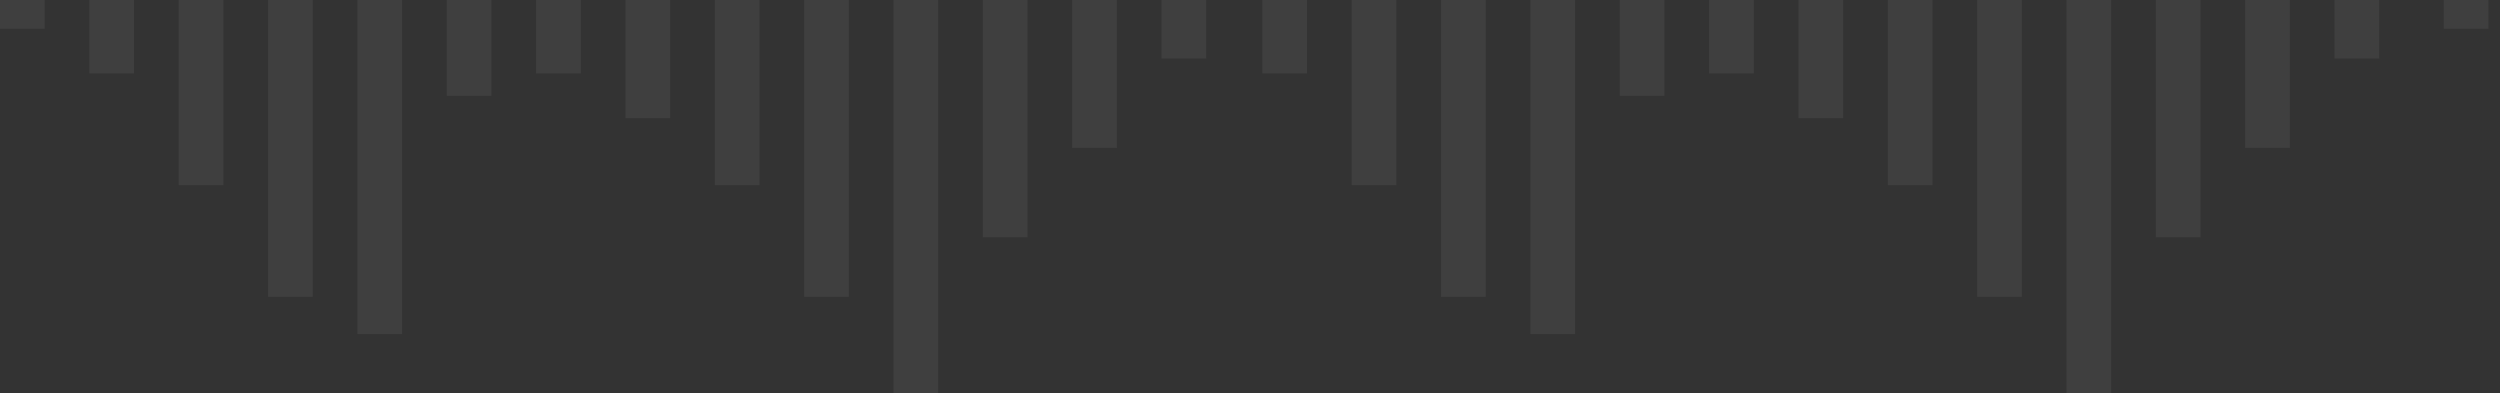 <svg xmlns="http://www.w3.org/2000/svg" xmlns:xlink="http://www.w3.org/1999/xlink" width="375" height="59" viewBox="0 0 375 59">
  <rect x="0" y="0" width="375" height="59" fill="#333333" stroke="none"/>
  <defs>
    <clipPath id="clip-path">
      <rect id="Rectangle_552" data-name="Rectangle 552" width="375" height="59" transform="translate(146 226.934)" fill="#efefef"/>
    </clipPath>
  </defs>
  <g id="Mask_Group_8" data-name="Mask Group 8" transform="translate(-146 -226.934)" opacity="0.06" clip-path="url(#clip-path)">
    <g id="Group_86" data-name="Group 86" transform="translate(146 167.586)">
      <rect id="Rectangle_483" data-name="Rectangle 483" width="6.701" height="8.934" transform="translate(0 54.727)" fill="#fff"/>
      <rect id="Rectangle_484" data-name="Rectangle 484" width="6.701" height="22.338" transform="translate(13.402 48.024)" fill="#fff"/>
      <rect id="Rectangle_485" data-name="Rectangle 485" width="6.701" height="55.843" transform="translate(26.805 31.272)" fill="#fff"/>
      <rect id="Rectangle_486" data-name="Rectangle 486" width="6.701" height="89.349" transform="translate(40.207 14.519)" fill="#fff"/>
      <rect id="Rectangle_487" data-name="Rectangle 487" width="6.701" height="100.518" transform="translate(53.61 8.935)" fill="#fff"/>
      <rect id="Rectangle_488" data-name="Rectangle 488" width="6.701" height="29.039" transform="translate(67.013 44.674)" fill="#fff"/>
      <rect id="Rectangle_489" data-name="Rectangle 489" width="6.701" height="22.338" transform="translate(80.415 48.024)" fill="#fff"/>
      <rect id="Rectangle_490" data-name="Rectangle 490" width="6.701" height="35.74" transform="translate(93.817 41.324)" fill="#fff"/>
      <rect id="Rectangle_491" data-name="Rectangle 491" width="6.701" height="55.843" transform="translate(107.219 31.272)" fill="#fff"/>
      <rect id="Rectangle_492" data-name="Rectangle 492" width="6.701" height="89.349" transform="translate(120.621 14.519)" fill="#fff"/>
      <rect id="Rectangle_493" data-name="Rectangle 493" width="6.701" height="118.388" transform="translate(134.024 0)" fill="#fff"/>
      <rect id="Rectangle_494" data-name="Rectangle 494" width="6.701" height="71.479" transform="translate(147.427 23.456)" fill="#fff"/>
      <rect id="Rectangle_495" data-name="Rectangle 495" width="6.701" height="44.674" transform="translate(160.83 36.857)" fill="#fff"/>
      <rect id="Rectangle_496" data-name="Rectangle 496" width="6.701" height="17.87" transform="translate(174.232 50.258)" fill="#fff"/>
    </g>
    <g id="Group_87" data-name="Group 87" transform="translate(335.352 167.586)">
      <rect id="Rectangle_497" data-name="Rectangle 497" width="6.701" height="22.338" transform="translate(0 48.024)" fill="#fff"/>
      <rect id="Rectangle_498" data-name="Rectangle 498" width="6.701" height="55.843" transform="translate(13.402 31.272)" fill="#fff"/>
      <rect id="Rectangle_499" data-name="Rectangle 499" width="6.701" height="89.349" transform="translate(26.804 14.519)" fill="#fff"/>
      <rect id="Rectangle_500" data-name="Rectangle 500" width="6.701" height="100.518" transform="translate(40.208 8.935)" fill="#fff"/>
      <rect id="Rectangle_501" data-name="Rectangle 501" width="6.701" height="29.039" transform="translate(53.61 44.674)" fill="#fff"/>
      <rect id="Rectangle_502" data-name="Rectangle 502" width="6.701" height="22.338" transform="translate(67.012 48.024)" fill="#fff"/>
      <rect id="Rectangle_503" data-name="Rectangle 503" width="6.701" height="35.74" transform="translate(80.415 41.324)" fill="#fff"/>
      <rect id="Rectangle_504" data-name="Rectangle 504" width="6.701" height="55.843" transform="translate(93.817 31.272)" fill="#fff"/>
      <rect id="Rectangle_505" data-name="Rectangle 505" width="6.701" height="89.349" transform="translate(107.219 14.519)" fill="#fff"/>
      <rect id="Rectangle_506" data-name="Rectangle 506" width="6.701" height="118.388" transform="translate(120.621 0)" fill="#fff"/>
      <rect id="Rectangle_507" data-name="Rectangle 507" width="6.701" height="71.479" transform="translate(134.025 23.456)" fill="#fff"/>
      <rect id="Rectangle_508" data-name="Rectangle 508" width="6.701" height="44.674" transform="translate(147.427 36.857)" fill="#fff"/>
      <rect id="Rectangle_509" data-name="Rectangle 509" width="6.701" height="17.87" transform="translate(160.829 50.258)" fill="#fff"/>
    </g>
    <g id="Group_88" data-name="Group 88" transform="translate(512.562 167.586)">
      <rect id="Rectangle_510" data-name="Rectangle 510" width="6.701" height="8.934" transform="translate(0 54.727)" fill="#fff"/>
      <rect id="Rectangle_511" data-name="Rectangle 511" width="6.701" height="22.338" transform="translate(13.402 48.024)" fill="#fff"/>
      <rect id="Rectangle_512" data-name="Rectangle 512" width="6.701" height="55.843" transform="translate(26.805 31.272)" fill="#fff"/>
      <rect id="Rectangle_513" data-name="Rectangle 513" width="6.701" height="89.349" transform="translate(40.207 14.519)" fill="#fff"/>
      <rect id="Rectangle_514" data-name="Rectangle 514" width="6.701" height="100.518" transform="translate(53.61 8.935)" fill="#fff"/>
      <rect id="Rectangle_515" data-name="Rectangle 515" width="6.701" height="29.039" transform="translate(67.013 44.674)" fill="#fff"/>
      <rect id="Rectangle_516" data-name="Rectangle 516" width="6.701" height="22.338" transform="translate(80.415 48.024)" fill="#fff"/>
      <rect id="Rectangle_517" data-name="Rectangle 517" width="6.701" height="35.74" transform="translate(93.817 41.324)" fill="#fff"/>
      <rect id="Rectangle_518" data-name="Rectangle 518" width="6.701" height="55.843" transform="translate(107.219 31.272)" fill="#fff"/>
      <rect id="Rectangle_519" data-name="Rectangle 519" width="6.701" height="89.349" transform="translate(120.621 14.519)" fill="#fff"/>
      <rect id="Rectangle_520" data-name="Rectangle 520" width="6.701" height="118.388" transform="translate(134.024 0)" fill="#fff"/>
      <rect id="Rectangle_521" data-name="Rectangle 521" width="6.701" height="71.479" transform="translate(147.427 23.456)" fill="#fff"/>
      <rect id="Rectangle_522" data-name="Rectangle 522" width="6.701" height="44.674" transform="translate(160.83 36.857)" fill="#fff"/>
      <rect id="Rectangle_523" data-name="Rectangle 523" width="6.701" height="17.87" transform="translate(174.232 50.258)" fill="#fff"/>
    </g>
    <g id="Group_89" data-name="Group 89" transform="translate(687.115 167.586)">
      <rect id="Rectangle_524" data-name="Rectangle 524" width="6.701" height="8.934" transform="translate(0 54.727)" fill="#fff"/>
      <rect id="Rectangle_525" data-name="Rectangle 525" width="6.701" height="22.338" transform="translate(13.402 48.024)" fill="#fff"/>
      <rect id="Rectangle_526" data-name="Rectangle 526" width="6.701" height="55.843" transform="translate(26.805 31.272)" fill="#fff"/>
      <rect id="Rectangle_527" data-name="Rectangle 527" width="6.701" height="89.349" transform="translate(40.207 14.519)" fill="#fff"/>
      <rect id="Rectangle_528" data-name="Rectangle 528" width="6.701" height="100.518" transform="translate(53.61 8.935)" fill="#fff"/>
      <rect id="Rectangle_529" data-name="Rectangle 529" width="6.701" height="29.039" transform="translate(67.013 44.674)" fill="#fff"/>
      <rect id="Rectangle_530" data-name="Rectangle 530" width="6.701" height="22.338" transform="translate(80.415 48.024)" fill="#fff"/>
      <rect id="Rectangle_531" data-name="Rectangle 531" width="6.701" height="35.74" transform="translate(93.817 41.324)" fill="#fff"/>
      <rect id="Rectangle_532" data-name="Rectangle 532" width="6.701" height="55.843" transform="translate(107.219 31.272)" fill="#fff"/>
      <rect id="Rectangle_533" data-name="Rectangle 533" width="6.701" height="89.349" transform="translate(120.621 14.519)" fill="#fff"/>
      <rect id="Rectangle_534" data-name="Rectangle 534" width="6.701" height="118.388" transform="translate(134.024 0)" fill="#fff"/>
      <rect id="Rectangle_535" data-name="Rectangle 535" width="6.701" height="71.479" transform="translate(147.427 23.456)" fill="#fff"/>
      <rect id="Rectangle_536" data-name="Rectangle 536" width="6.701" height="44.674" transform="translate(160.83 36.857)" fill="#fff"/>
      <rect id="Rectangle_537" data-name="Rectangle 537" width="6.701" height="17.87" transform="translate(174.232 50.258)" fill="#fff"/>
    </g>
    <g id="Group_90" data-name="Group 90" transform="translate(877.847 167.586)">
      <rect id="Rectangle_538" data-name="Rectangle 538" width="6.701" height="8.934" transform="translate(0 54.727)" fill="#fff"/>
      <rect id="Rectangle_539" data-name="Rectangle 539" width="6.701" height="22.338" transform="translate(13.402 48.024)" fill="#fff"/>
      <rect id="Rectangle_540" data-name="Rectangle 540" width="6.701" height="55.843" transform="translate(26.805 31.272)" fill="#fff"/>
      <rect id="Rectangle_541" data-name="Rectangle 541" width="6.701" height="89.349" transform="translate(40.207 14.519)" fill="#fff"/>
      <rect id="Rectangle_542" data-name="Rectangle 542" width="6.701" height="100.518" transform="translate(53.61 8.935)" fill="#fff"/>
      <rect id="Rectangle_543" data-name="Rectangle 543" width="6.701" height="29.039" transform="translate(67.013 44.674)" fill="#fff"/>
      <rect id="Rectangle_544" data-name="Rectangle 544" width="6.701" height="22.338" transform="translate(80.415 48.024)" fill="#fff"/>
      <rect id="Rectangle_545" data-name="Rectangle 545" width="6.701" height="35.74" transform="translate(93.817 41.324)" fill="#fff"/>
      <rect id="Rectangle_546" data-name="Rectangle 546" width="6.701" height="55.843" transform="translate(107.219 31.272)" fill="#fff"/>
      <rect id="Rectangle_547" data-name="Rectangle 547" width="6.701" height="89.349" transform="translate(120.621 14.519)" fill="#fff"/>
      <rect id="Rectangle_548" data-name="Rectangle 548" width="6.701" height="118.388" transform="translate(134.024 0)" fill="#fff"/>
      <rect id="Rectangle_549" data-name="Rectangle 549" width="6.701" height="71.479" transform="translate(147.427 23.456)" fill="#fff"/>
      <rect id="Rectangle_550" data-name="Rectangle 550" width="6.701" height="44.674" transform="translate(160.83 36.857)" fill="#fff"/>
      <rect id="Rectangle_551" data-name="Rectangle 551" width="6.701" height="17.87" transform="translate(174.232 50.258)" fill="#fff"/>
    </g>
  </g>
</svg>
